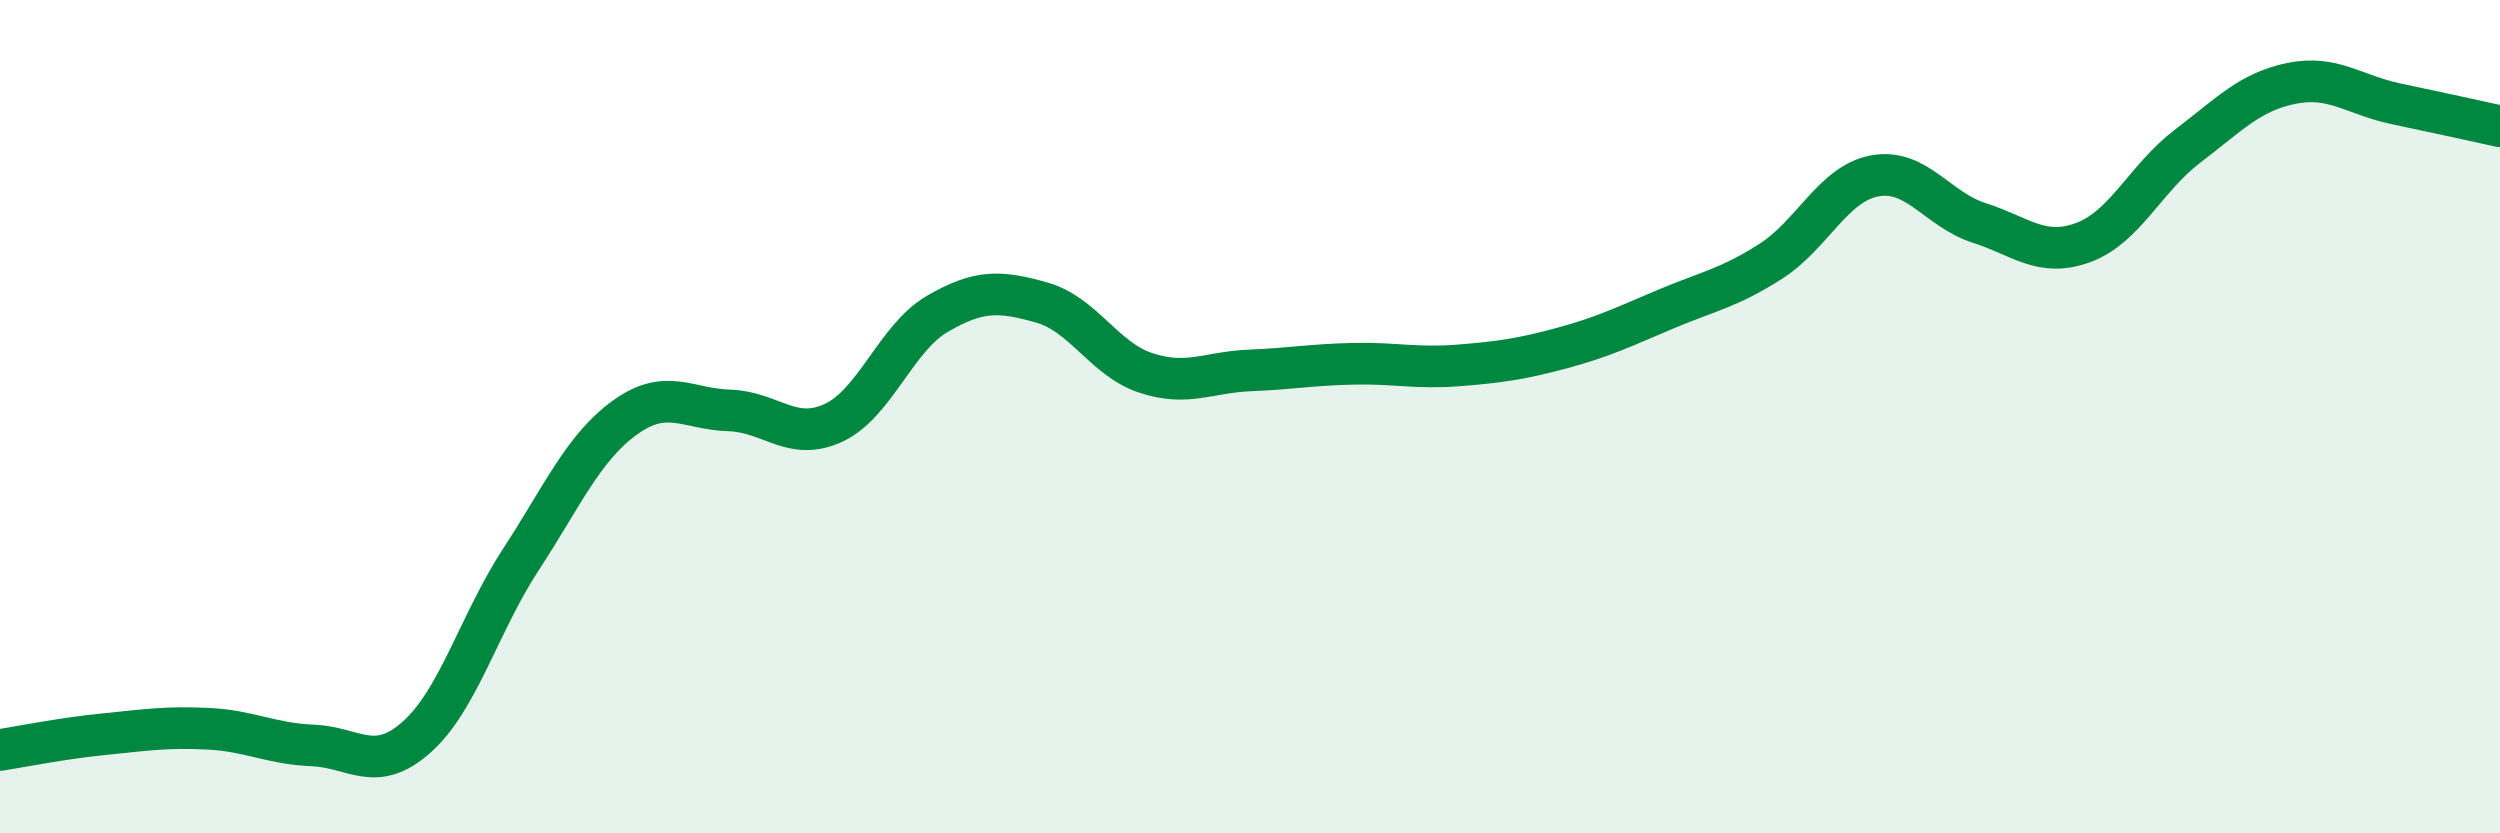 
    <svg width="60" height="20" viewBox="0 0 60 20" xmlns="http://www.w3.org/2000/svg">
      <path
        d="M 0,18 C 0.5,17.92 1.5,17.72 2.5,17.62 C 3.5,17.52 4,17.44 5,17.49 C 6,17.54 6.5,17.85 7.5,17.89 C 8.5,17.93 9,18.58 10,17.69 C 11,16.8 11.5,14.96 12.5,13.43 C 13.5,11.9 14,10.74 15,10.02 C 16,9.3 16.5,9.82 17.5,9.85 C 18.5,9.88 19,10.61 20,10.15 C 21,9.69 21.5,8.11 22.5,7.53 C 23.5,6.95 24,6.98 25,7.26 C 26,7.54 26.5,8.62 27.5,8.95 C 28.5,9.28 29,8.93 30,8.89 C 31,8.85 31.5,8.75 32.5,8.73 C 33.5,8.71 34,8.85 35,8.77 C 36,8.69 36.5,8.62 37.5,8.35 C 38.5,8.08 39,7.83 40,7.41 C 41,6.99 41.5,6.91 42.5,6.27 C 43.5,5.63 44,4.4 45,4.22 C 46,4.04 46.5,5.03 47.5,5.35 C 48.5,5.67 49,6.19 50,5.82 C 51,5.45 51.5,4.27 52.5,3.51 C 53.5,2.75 54,2.2 55,2 C 56,1.8 56.5,2.28 57.5,2.49 C 58.5,2.7 59.5,2.92 60,3.03L60 20L0 20Z"
        fill="#008740"
        opacity="0.1"
        stroke-linecap="round"
        stroke-linejoin="round"
      />
      <path
        d="M 0,18 C 0.5,17.92 1.5,17.72 2.5,17.62 C 3.5,17.52 4,17.44 5,17.49 C 6,17.54 6.5,17.85 7.5,17.89 C 8.5,17.93 9,18.58 10,17.69 C 11,16.8 11.5,14.96 12.5,13.43 C 13.5,11.9 14,10.74 15,10.02 C 16,9.3 16.5,9.82 17.5,9.85 C 18.5,9.88 19,10.61 20,10.15 C 21,9.69 21.5,8.11 22.5,7.53 C 23.5,6.95 24,6.98 25,7.26 C 26,7.54 26.5,8.62 27.5,8.95 C 28.5,9.28 29,8.93 30,8.89 C 31,8.85 31.5,8.75 32.5,8.73 C 33.5,8.71 34,8.85 35,8.77 C 36,8.69 36.5,8.62 37.5,8.35 C 38.5,8.08 39,7.83 40,7.41 C 41,6.99 41.5,6.91 42.5,6.27 C 43.5,5.63 44,4.4 45,4.22 C 46,4.04 46.5,5.03 47.5,5.35 C 48.5,5.67 49,6.19 50,5.82 C 51,5.45 51.5,4.27 52.5,3.51 C 53.5,2.75 54,2.2 55,2 C 56,1.8 56.5,2.28 57.5,2.49 C 58.5,2.7 59.5,2.92 60,3.03"
        stroke="#008740"
        stroke-width="1"
        fill="none"
        stroke-linecap="round"
        stroke-linejoin="round"
      />
    </svg>
  